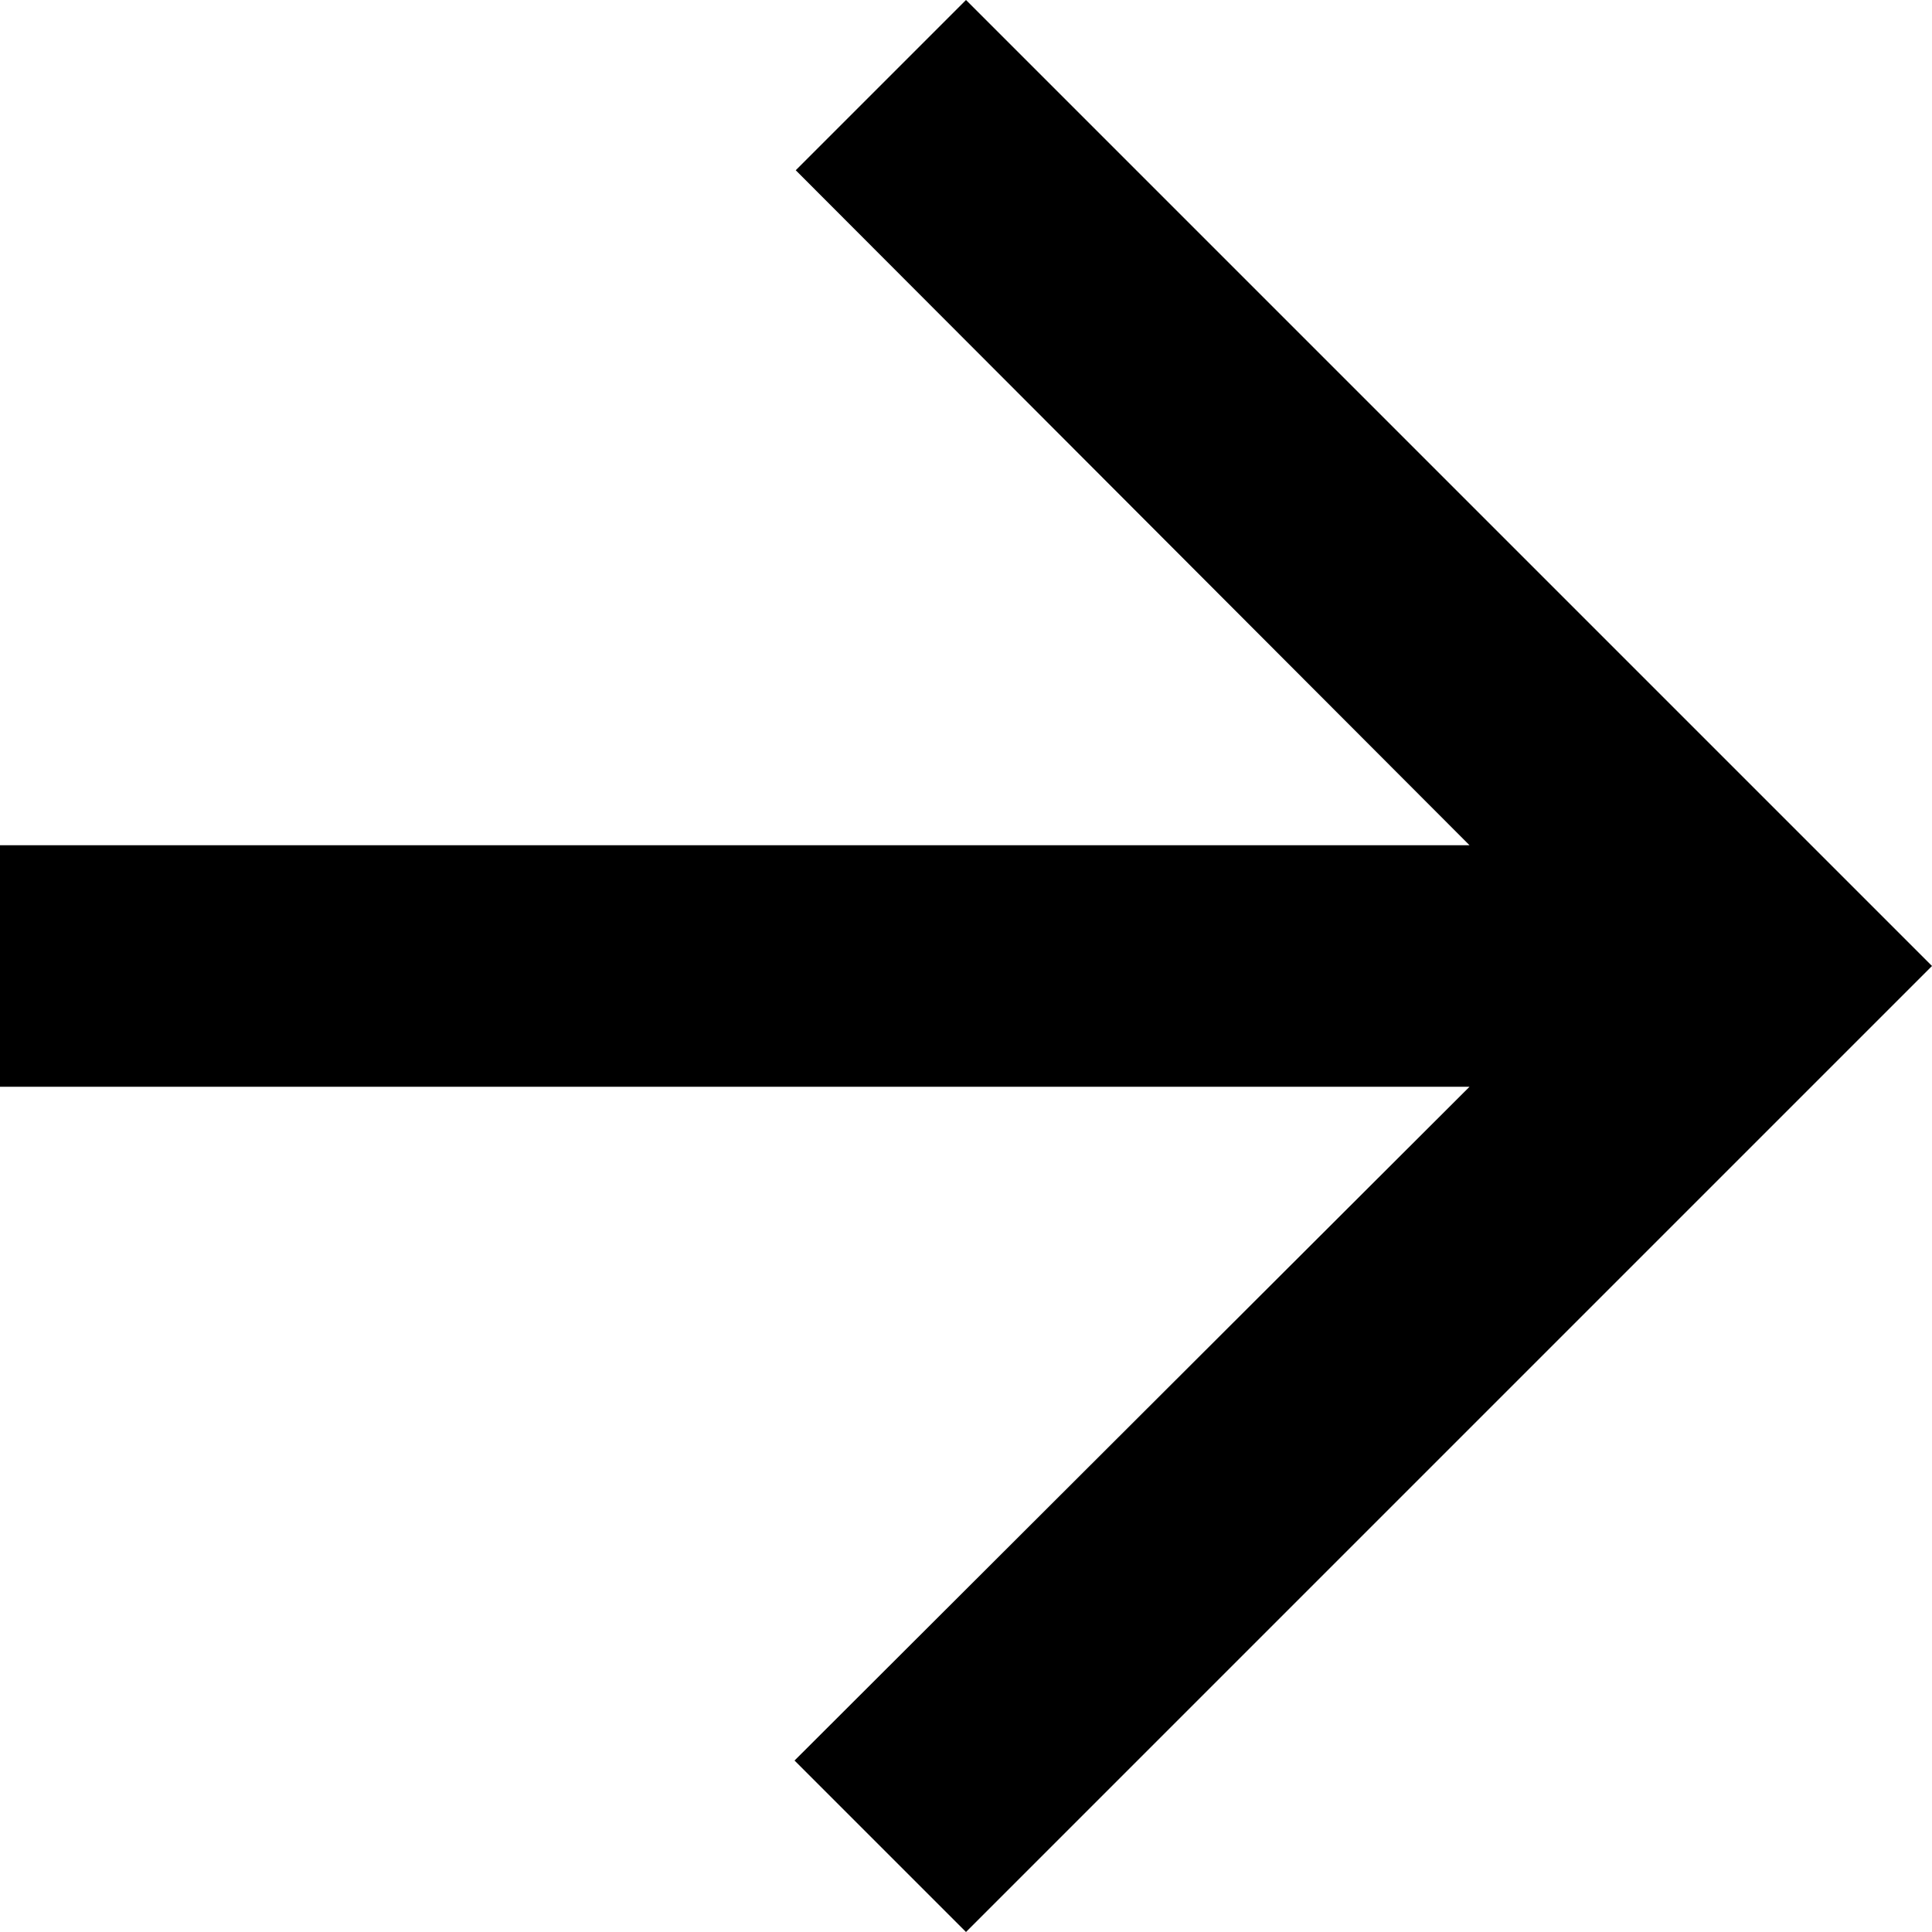 <svg width="24" height="24" viewBox="0 0 24 24" fill="none" xmlns="http://www.w3.org/2000/svg">
<path d="M12 0L9.885 2.115L18.255 10.5H0V13.5H18.255L9.87 21.87L12 24L24 12L12 0Z" fill="black"/>
</svg>
